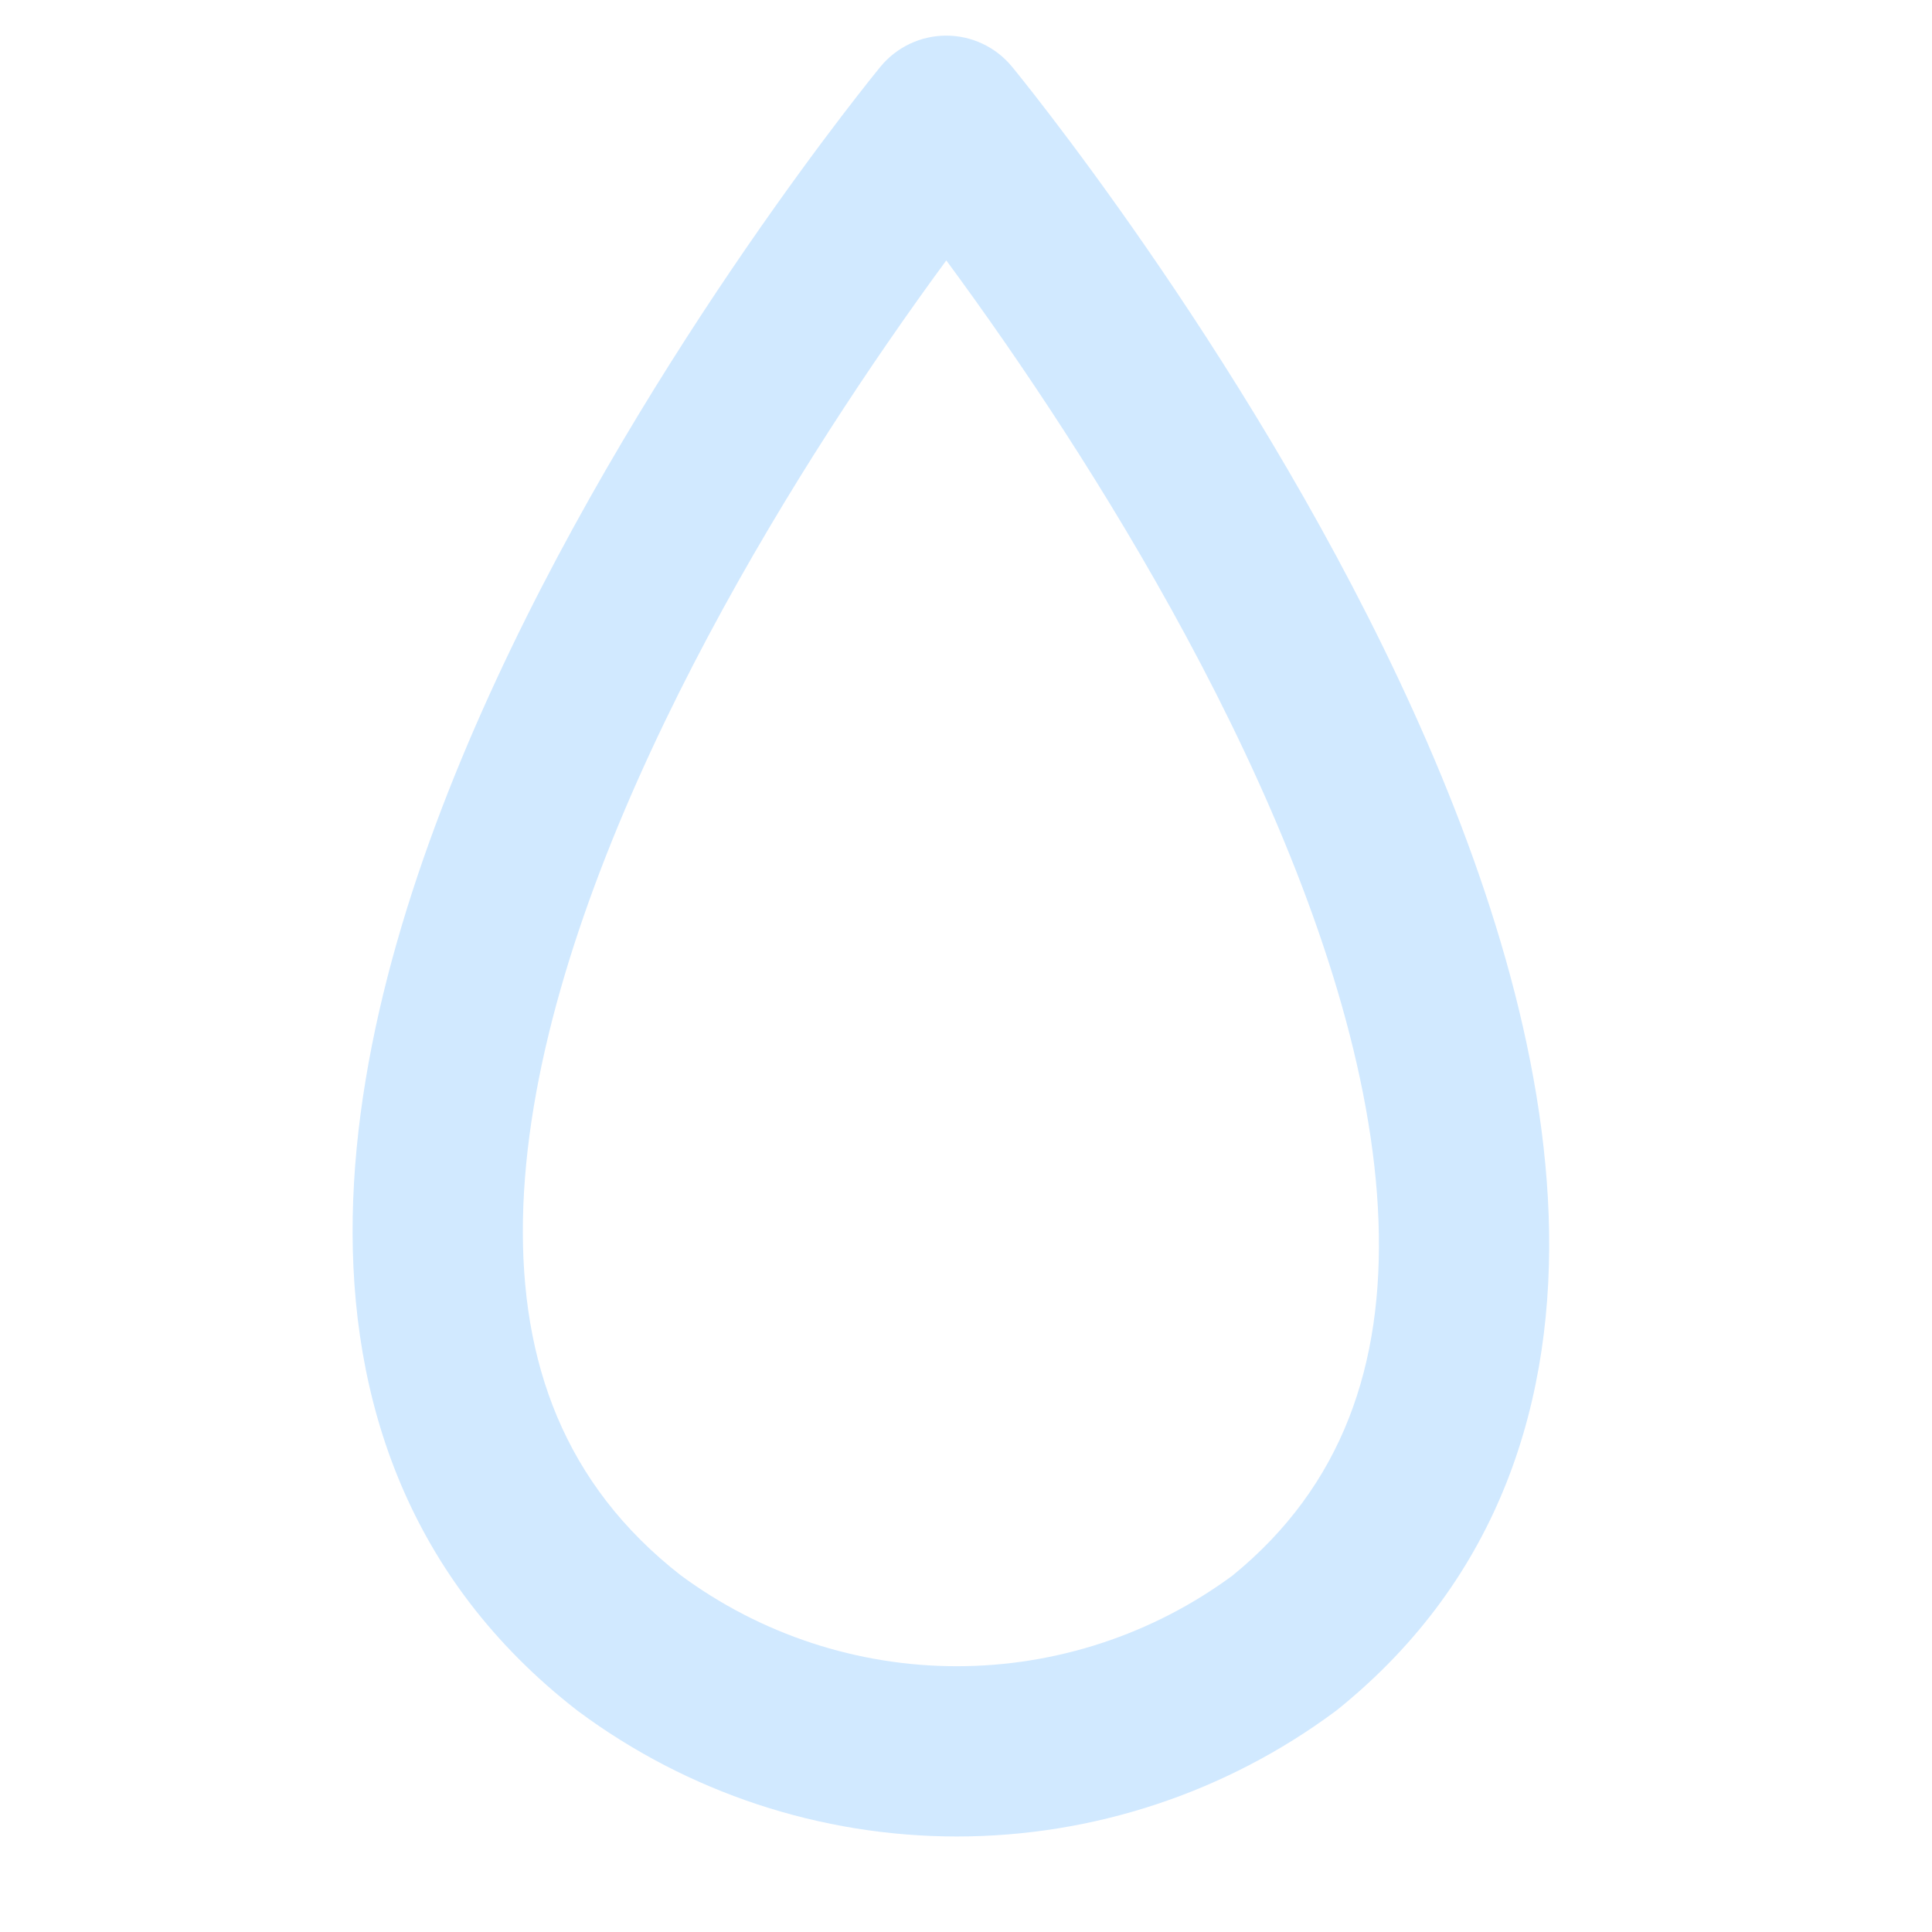 <svg width="200" height="200" viewBox="0 0 200 200" fill="none" xmlns="http://www.w3.org/2000/svg">
<path fill-rule="evenodd" clip-rule="evenodd" d="M97.955 3.688C95.321 3.688 92.826 4.865 91.152 6.898L91.123 6.933L91.063 7.006L91.061 7.009L90.844 7.276C90.656 7.509 90.385 7.845 90.038 8.281C89.346 9.152 88.352 10.419 87.115 12.039C84.643 15.278 81.197 19.936 77.255 25.663C69.396 37.085 59.461 52.921 51.384 70.35C43.362 87.661 36.854 107.216 36.514 125.91C36.167 144.97 42.288 163.484 59.715 177.038C59.767 177.078 59.819 177.118 59.872 177.157C71.201 185.57 84.938 190.112 99.049 190.112C113.16 190.112 126.897 185.57 138.226 177.157C138.322 177.086 138.417 177.013 138.51 176.938C155.404 163.292 161.005 144.724 160.315 125.75C159.637 107.105 152.929 87.591 144.774 70.297C136.564 52.886 126.568 37.064 118.678 25.648C114.722 19.924 111.269 15.27 108.794 12.033C107.556 10.414 106.561 9.148 105.869 8.278C105.523 7.843 105.253 7.507 105.065 7.275L104.848 7.008L104.786 6.933L104.758 6.899L104.757 6.898C103.083 4.865 100.588 3.688 97.955 3.688ZM91.775 35.654C94.047 32.352 96.144 29.427 97.96 26.958C99.785 29.431 101.892 32.36 104.179 35.669C111.746 46.619 121.174 61.574 128.832 77.814C136.545 94.171 142.148 111.18 142.701 126.39C143.24 141.21 139.029 153.789 127.575 163.113C119.312 169.201 109.316 172.487 99.049 172.487C88.755 172.487 78.734 169.184 70.458 163.065C58.395 153.644 53.867 140.992 54.136 126.23C54.412 111.068 59.804 94.1 67.376 77.761C74.893 61.54 84.245 46.597 91.775 35.654Z" fill="#D1E9FF"/>
</svg>
